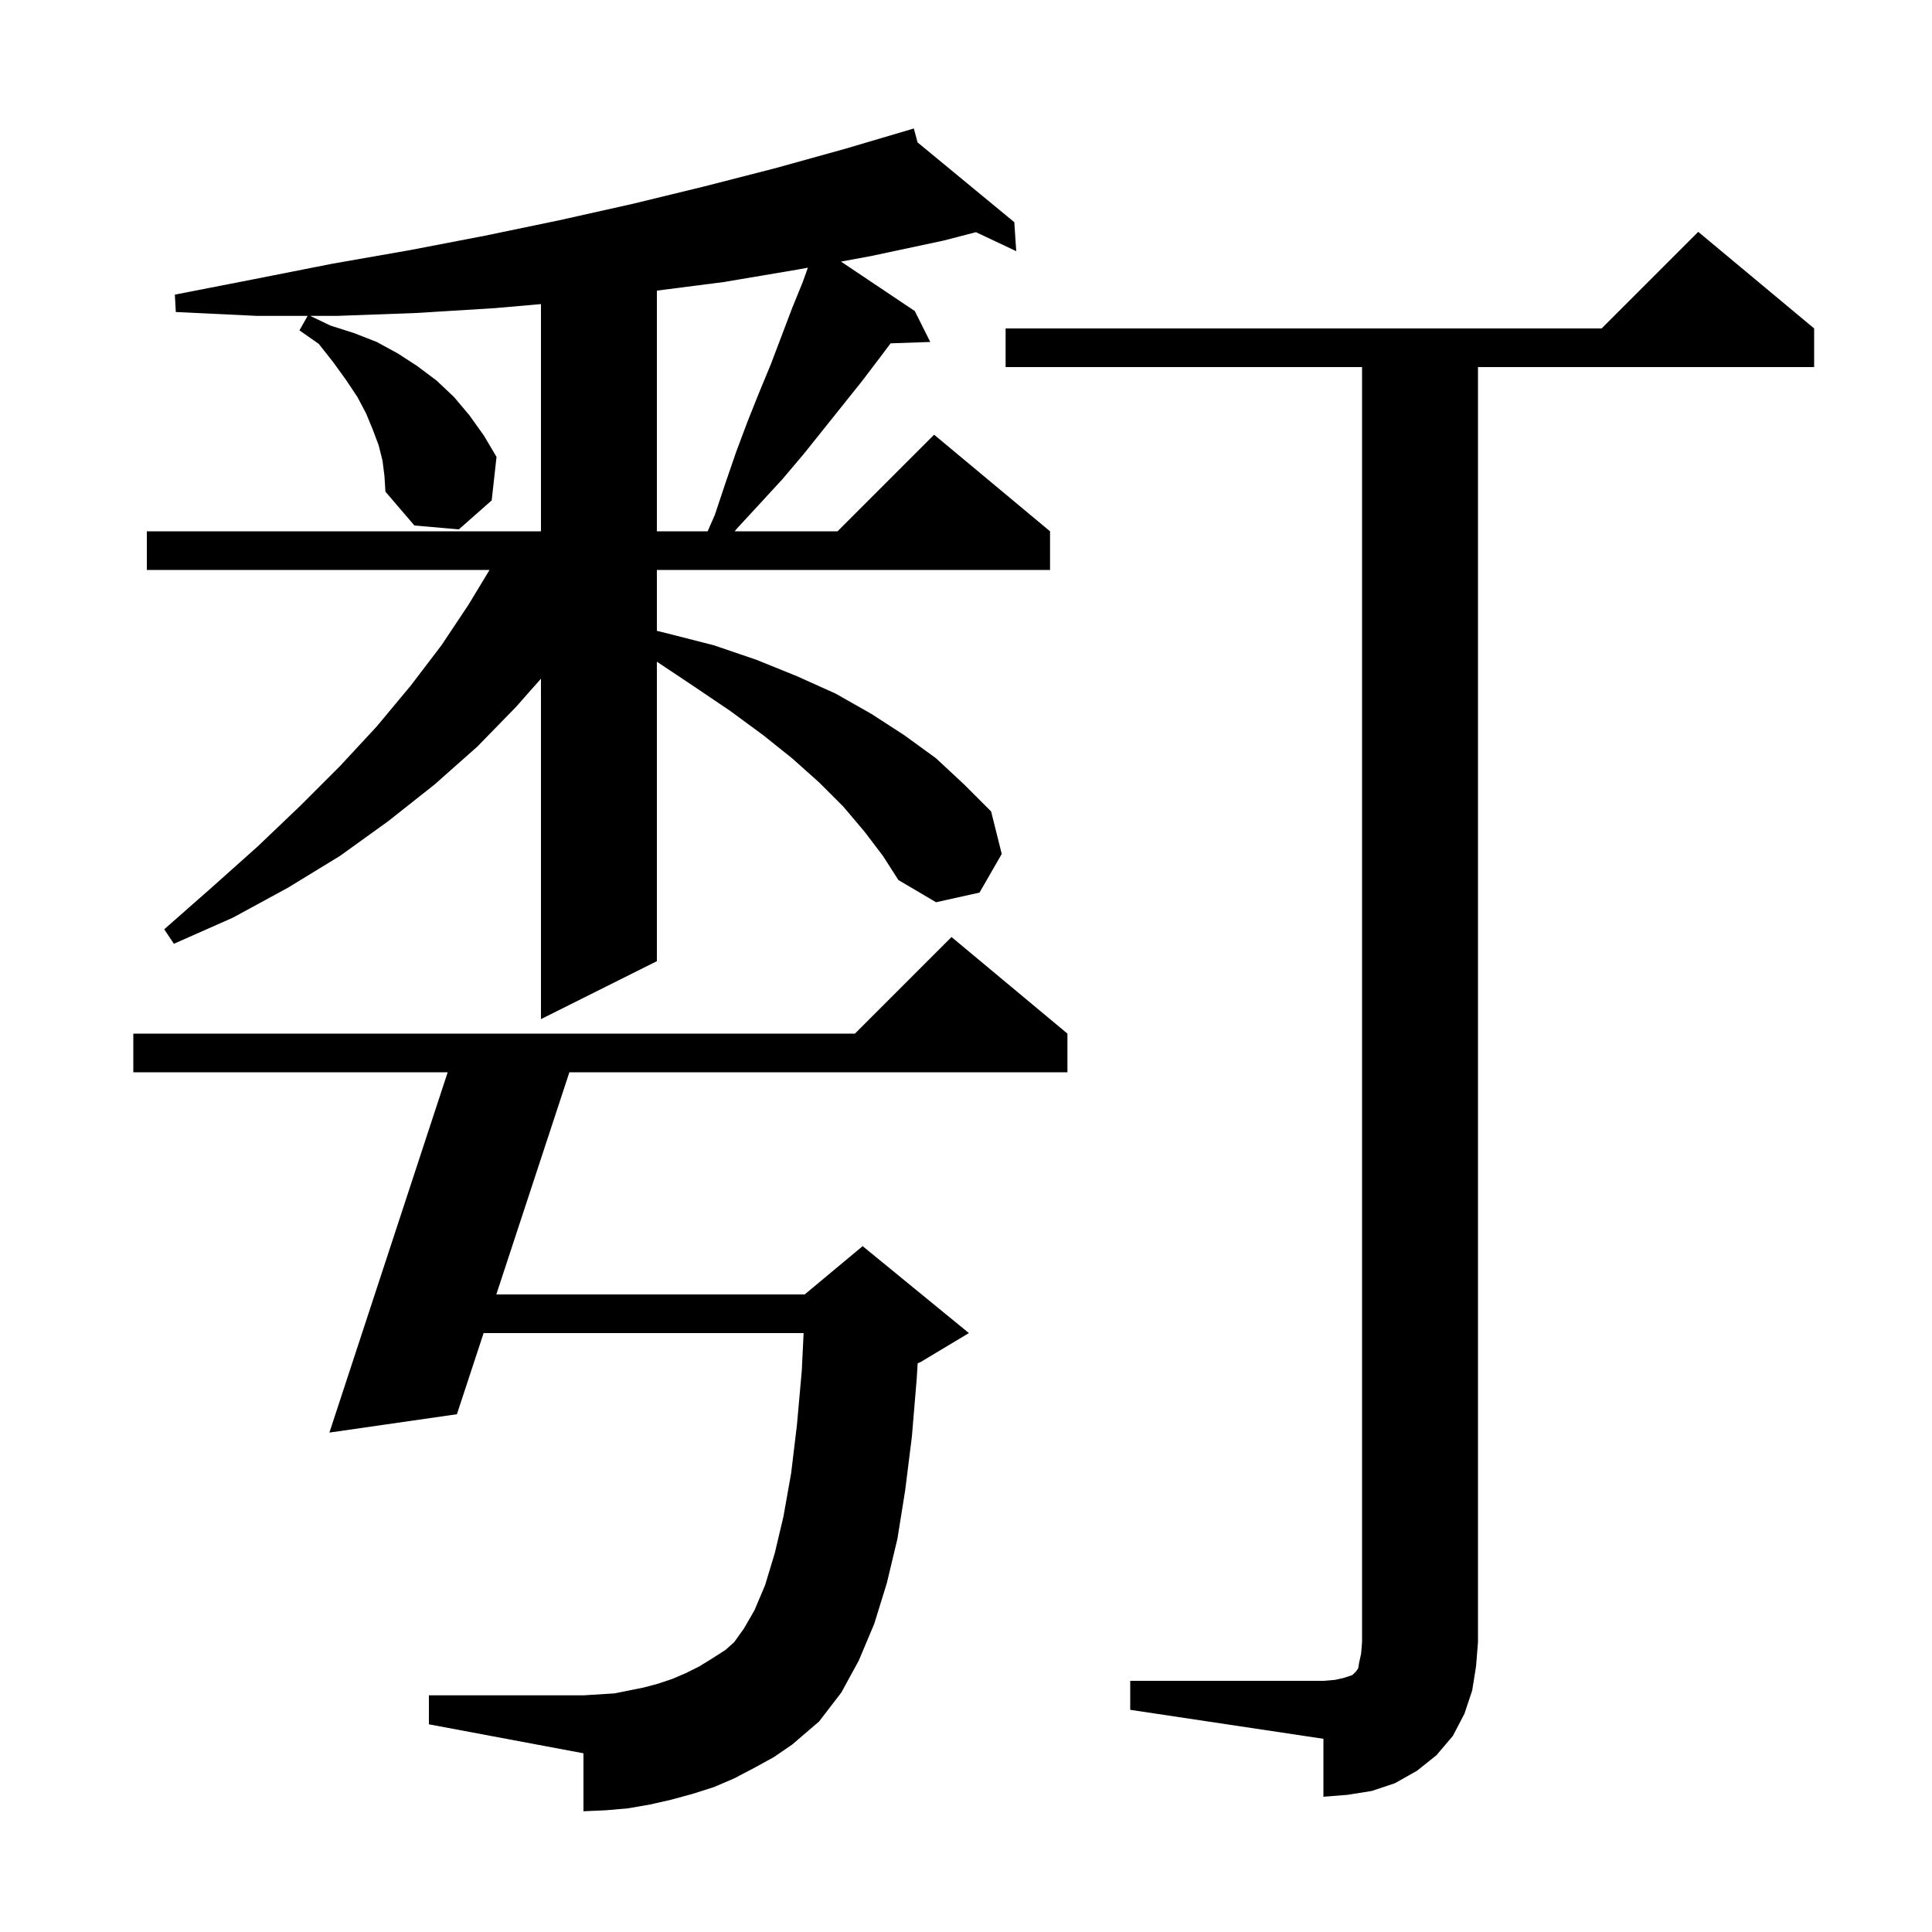<svg xmlns="http://www.w3.org/2000/svg" xmlns:xlink="http://www.w3.org/1999/xlink" version="1.1" baseProfile="full" viewBox="0 0 200 200" width="200" height="200"><g fill="currentColor"><path d="M 117.0 174.0 L 137.0 174.0 L 138.2 173.9 L 139.1 173.7 L 140.0 173.4 L 140.4 173.0 L 140.6 172.7 L 140.7 172.1 L 140.9 171.2 L 141.0 170.0 L 141.0 38.0 L 104.1 38.0 L 104.1 34.0 L 165.8 34.0 L 175.8 24.0 L 187.8 34.0 L 187.8 38.0 L 153.0 38.0 L 153.0 170.0 L 152.8 172.5 L 152.4 175.0 L 151.6 177.4 L 150.4 179.7 L 148.7 181.7 L 146.7 183.3 L 144.4 184.6 L 142.0 185.4 L 139.5 185.8 L 137.0 186.0 L 137.0 180.0 L 117.0 177.0 Z M 78.1 183.0 L 76.0 184.1 L 73.9 185.0 L 71.7 185.7 L 69.5 186.3 L 67.3 186.8 L 65.0 187.2 L 62.7 187.4 L 60.4 187.5 L 60.4 181.5 L 44.4 178.5 L 44.4 175.5 L 60.4 175.5 L 63.6 175.3 L 66.6 174.7 L 68.1 174.3 L 69.6 173.8 L 71.0 173.2 L 72.4 172.5 L 73.7 171.7 L 75.1 170.8 L 76.0 170.0 L 77.0 168.6 L 78.1 166.7 L 79.2 164.1 L 80.2 160.8 L 81.1 157.0 L 81.9 152.5 L 82.5 147.5 L 83.0 141.9 L 83.189 138.0 L 50.063 138.0 L 47.3 146.4 L 34.1 148.3 L 46.344 111.0 L 13.8 111.0 L 13.8 107.0 L 88.5 107.0 L 98.5 97.0 L 110.5 107.0 L 110.5 111.0 L 58.942 111.0 L 51.378 134.0 L 83.3 134.0 L 89.3 129.0 L 100.3 138.0 L 95.3 141.0 L 94.997 141.126 L 94.9 142.7 L 94.4 148.7 L 93.7 154.3 L 92.9 159.3 L 91.8 163.9 L 90.5 168.1 L 88.9 171.9 L 87.1 175.2 L 84.8 178.2 L 82.0 180.6 L 80.1 181.9 Z M 89.5 86.1 L 87.3 83.5 L 84.8 81.0 L 82.0 78.5 L 79.0 76.1 L 75.6 73.6 L 71.9 71.1 L 68.0 68.5 L 68.0 99.5 L 56.0 105.5 L 56.0 70.258 L 53.4 73.2 L 49.4 77.3 L 45.0 81.2 L 40.2 85.0 L 35.2 88.6 L 29.8 91.9 L 24.1 95.0 L 18.0 97.7 L 17.0 96.2 L 22.0 91.8 L 26.7 87.6 L 31.1 83.4 L 35.2 79.3 L 39.0 75.2 L 42.5 71.0 L 45.7 66.8 L 48.5 62.6 L 50.677 59.0 L 15.2 59.0 L 15.2 55.0 L 56.0 55.0 L 56.0 31.48 L 51.2 31.9 L 43.1 32.4 L 34.9 32.7 L 32.109 32.7 L 34.2 33.7 L 36.7 34.5 L 39.0 35.4 L 41.2 36.6 L 43.2 37.9 L 45.2 39.4 L 47.0 41.1 L 48.6 43.0 L 50.1 45.1 L 51.4 47.3 L 50.9 51.8 L 47.5 54.8 L 42.9 54.4 L 39.9 50.9 L 39.8 49.3 L 39.6 47.7 L 39.2 46.1 L 38.6 44.5 L 37.9 42.8 L 37.0 41.1 L 35.8 39.3 L 34.5 37.5 L 33.0 35.6 L 31.0 34.2 L 31.844 32.7 L 26.6 32.7 L 18.2 32.3 L 18.1 30.5 L 26.3 28.9 L 34.4 27.3 L 42.4 25.9 L 50.2 24.4 L 57.9 22.8 L 65.5 21.1 L 72.9 19.3 L 80.3 17.4 L 87.5 15.4 L 94.6 13.3 L 94.985 14.742 L 105.0 23.0 L 105.2 26.0 L 101.029 24.034 L 97.7 24.9 L 90.2 26.5 L 87.057 27.079 L 94.7 32.2 L 96.3 35.4 L 92.194 35.542 L 91.1 37.0 L 89.2 39.5 L 83.2 47.0 L 81.0 49.6 L 78.7 52.1 L 76.3 54.7 L 76.056 55.0 L 86.7 55.0 L 96.7 45.0 L 108.7 55.0 L 108.7 59.0 L 68.0 59.0 L 68.0 65.306 L 69.2 65.6 L 73.9 66.8 L 78.3 68.3 L 82.5 70.0 L 86.5 71.8 L 90.2 73.9 L 93.6 76.1 L 96.9 78.5 L 99.8 81.2 L 102.6 84.0 L 103.7 88.4 L 101.4 92.4 L 96.9 93.4 L 93.0 91.1 L 91.4 88.6 Z M 82.6 27.9 L 74.9 29.2 L 68.0 30.085 L 68.0 55.0 L 73.256 55.0 L 74.0 53.3 L 75.1 50.0 L 76.2 46.8 L 77.4 43.6 L 78.6 40.6 L 79.8 37.7 L 82.0 31.9 L 83.1 29.2 L 83.632 27.71 Z "/></g></svg>